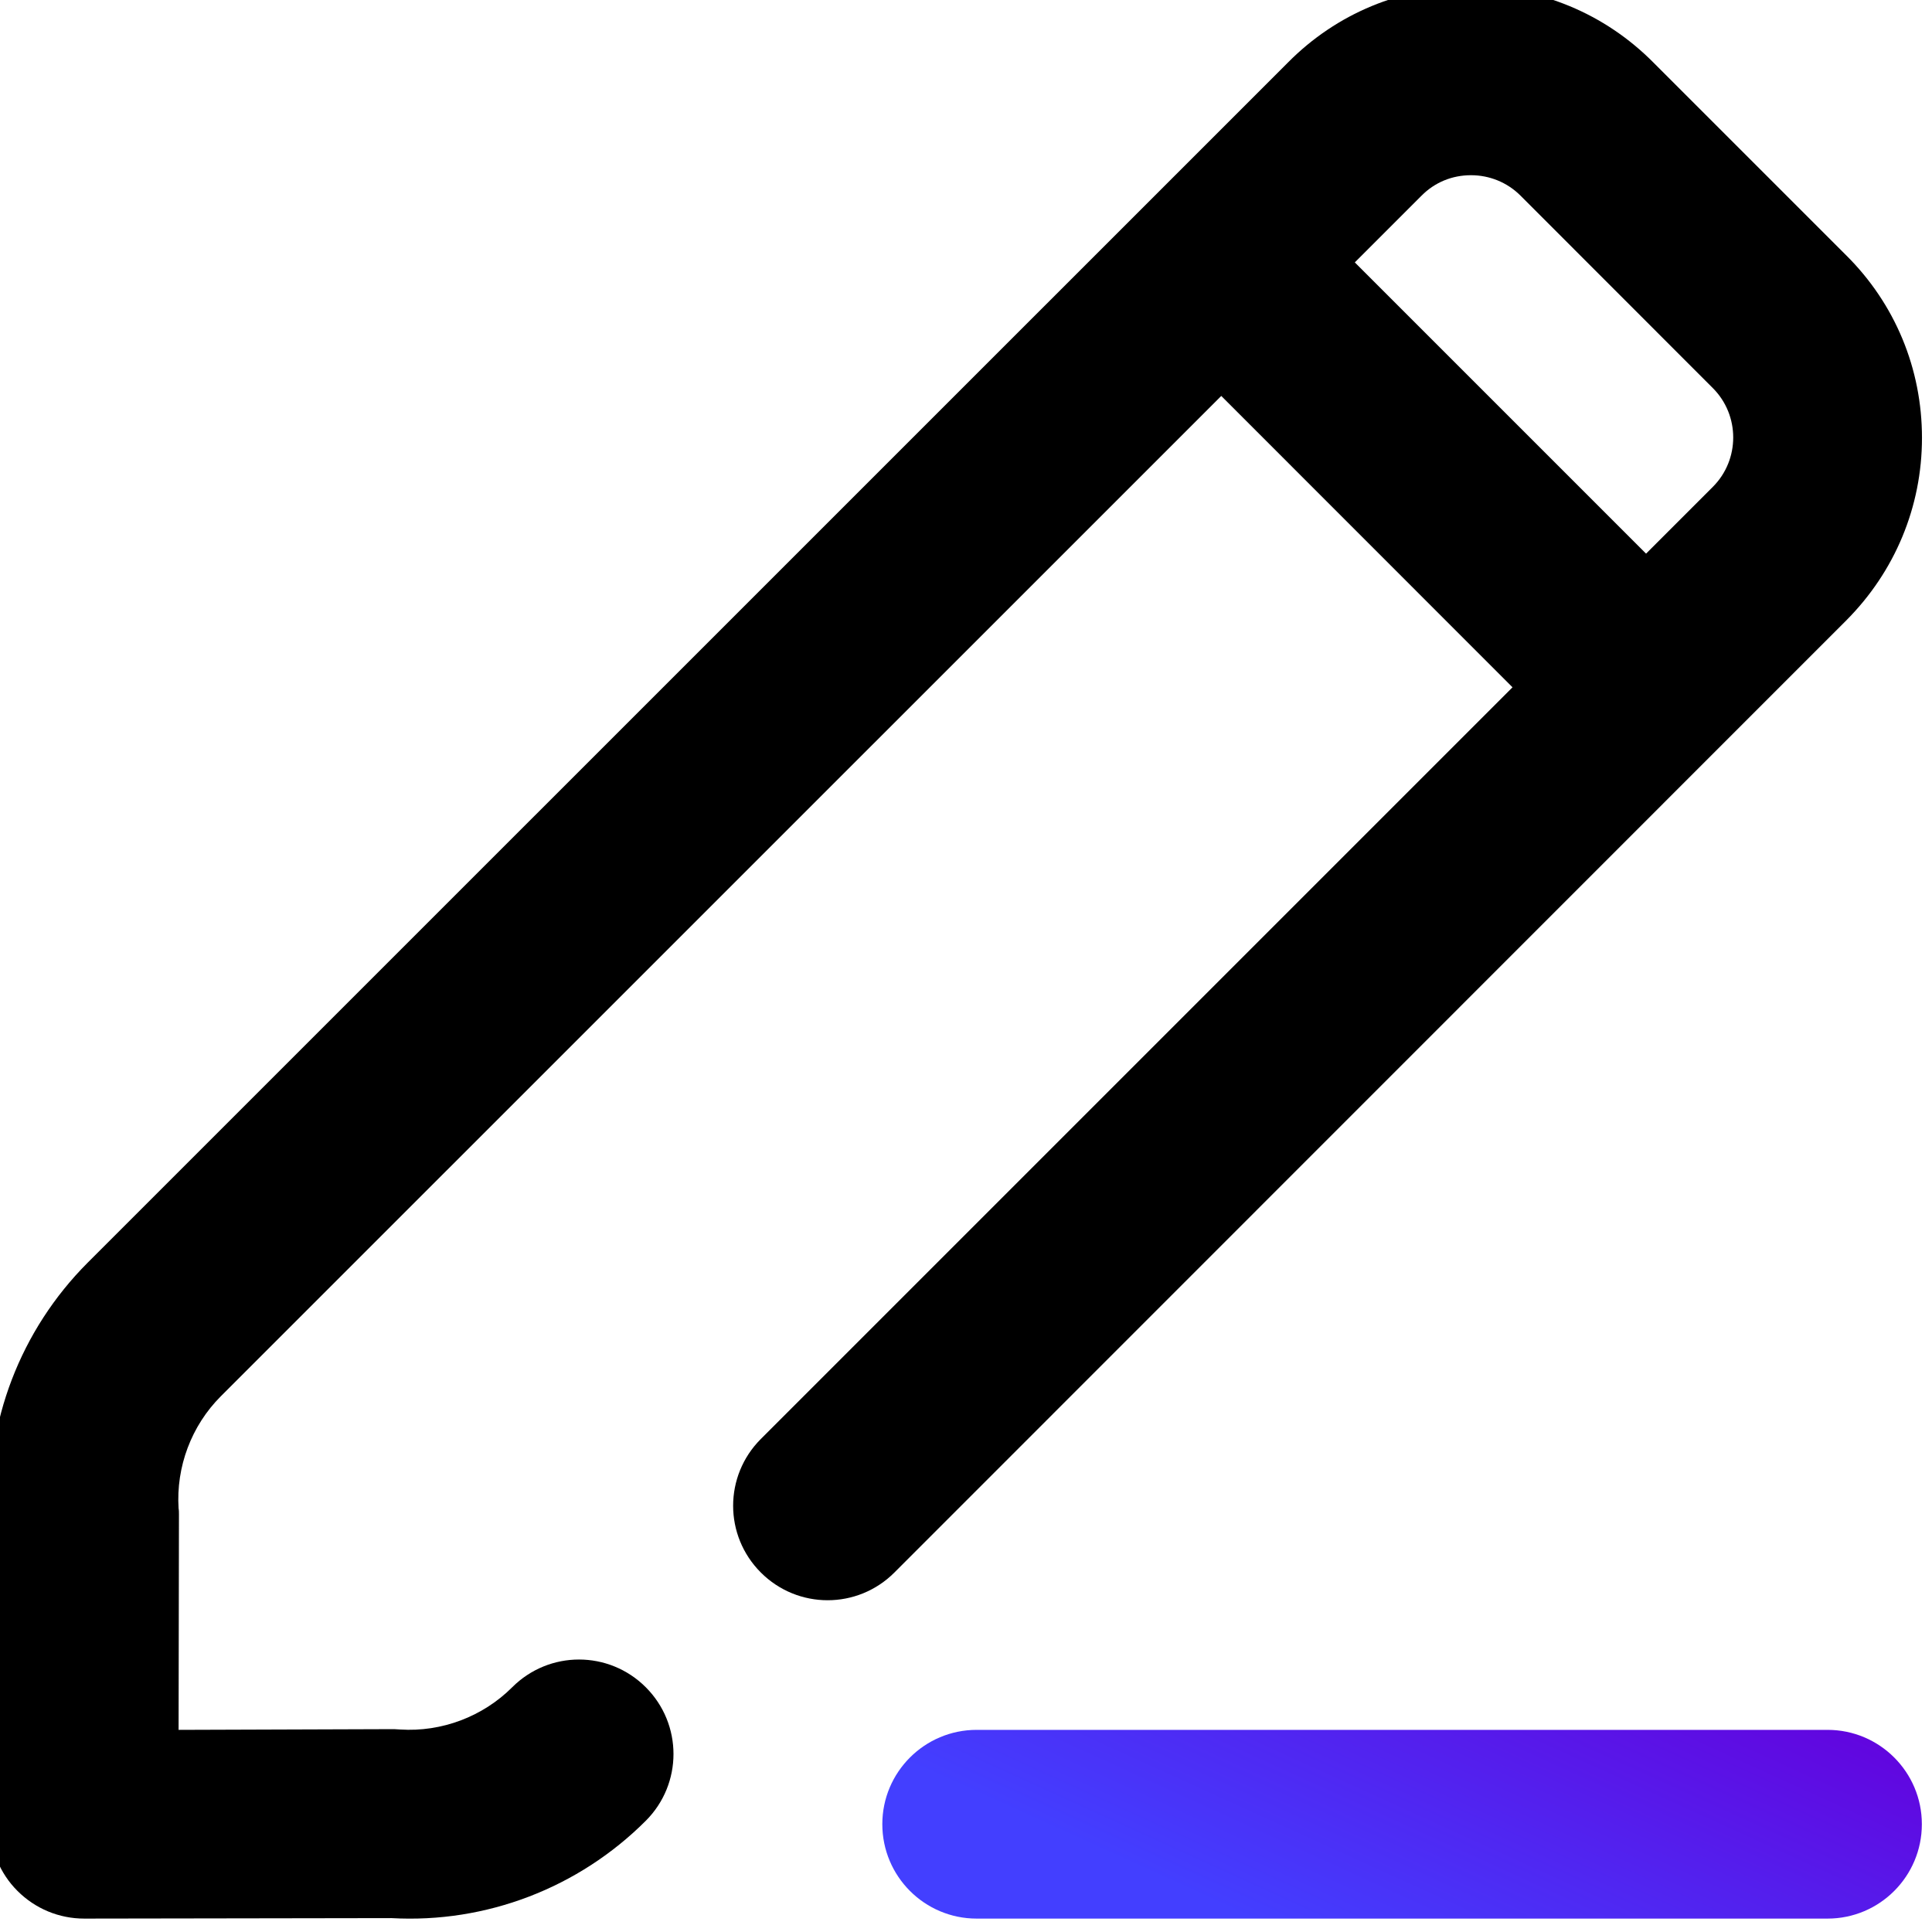 <svg width="16" height="16" viewBox="0 0 16 16" xmlns="http://www.w3.org/2000/svg"><g clip-path="url(#clip0_55_56565)"><path d="M15.289 5.139C15.692 4.735 15.917 4.198 15.917 3.626C15.917 3.054 15.695 2.517 15.289 2.114L13.695 0.52C13.289 0.11 12.751 -0.111 12.179 -0.111C11.607 -0.111 11.07 0.11 10.667 0.517L0.726 10.457C0.17 11.014 -0.124 11.779 -0.08 12.563L-0.083 15.107C-0.083 15.313 -0.002 15.514 0.145 15.66C0.292 15.807 0.489 15.889 0.698 15.889L3.242 15.885C4.026 15.929 4.792 15.635 5.348 15.079C5.654 14.773 5.654 14.279 5.348 13.973C5.042 13.667 4.548 13.667 4.242 13.973C3.998 14.217 3.657 14.345 3.314 14.323C3.298 14.323 3.279 14.32 3.264 14.32L1.479 14.326L1.482 12.542C1.482 12.526 1.482 12.507 1.479 12.492C1.457 12.148 1.585 11.807 1.829 11.563L10.114 3.279L12.526 5.692L6.301 11.917C5.995 12.223 5.995 12.717 6.301 13.023C6.607 13.329 7.101 13.329 7.407 13.023L15.289 5.139ZM11.22 2.173L11.773 1.62C11.882 1.51 12.026 1.451 12.182 1.451C12.335 1.451 12.482 1.51 12.592 1.62L14.185 3.214C14.41 3.439 14.41 3.807 14.185 4.032L13.632 4.585L11.22 2.173Z"/><path d="M15.135 14.326H8.088C7.657 14.326 7.307 14.676 7.307 15.107C7.307 15.539 7.657 15.889 8.088 15.889H15.135C15.566 15.889 15.916 15.539 15.916 15.107C15.916 14.676 15.566 14.326 15.135 14.326Z" fill="url(#paint1_linear_55_56565)"/></g><defs><linearGradient id="paint0_linear_55_56565" x1="15.93" y1="-0.111" x2="1.472" y2="5.653" gradientUnits="userSpaceOnUse"><stop offset="0.012" stop-color="#6302DD"/><stop offset="1" stop-color="#433FFF"/></linearGradient><linearGradient id="paint1_linear_55_56565" x1="15.923" y1="14.326" x2="14.376" y2="17.725" gradientUnits="userSpaceOnUse"><stop offset="0.012" stop-color="#6302DD"/><stop offset="1" stop-color="#433FFF"/></linearGradient><clipPath id="clip0_55_56565"><rect width="16" height="16"/></clipPath></defs></svg>
